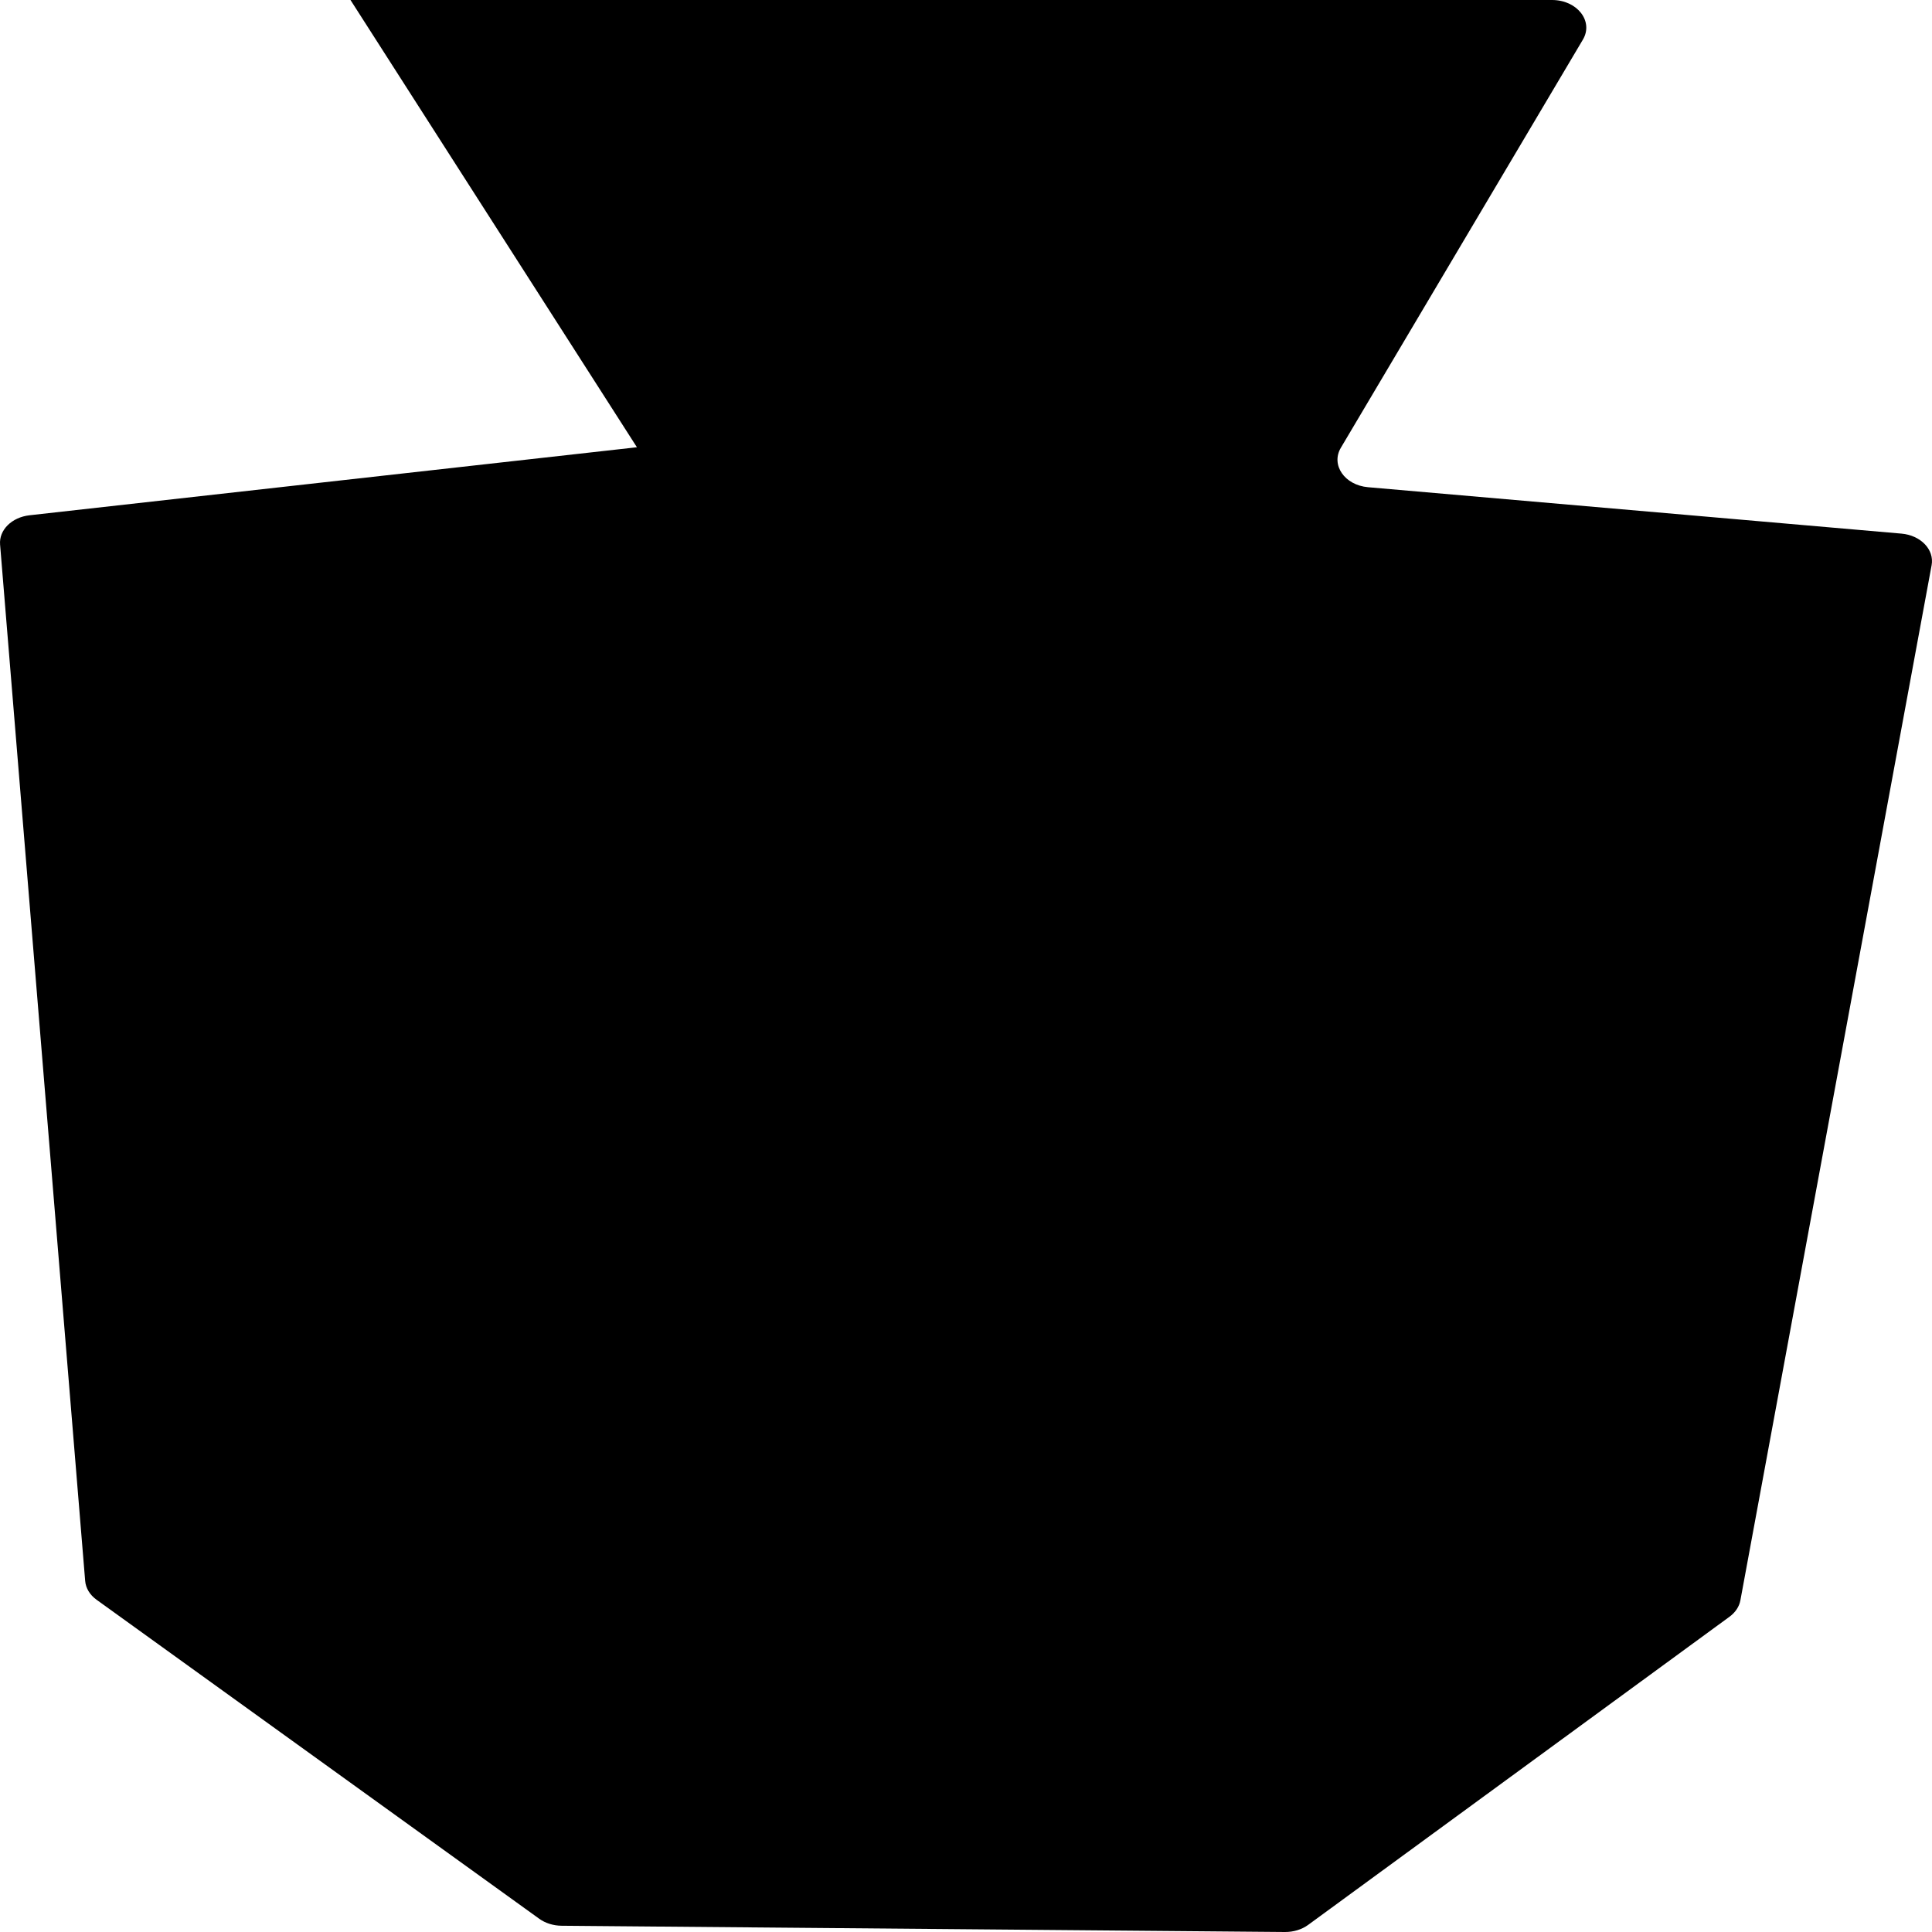 <svg preserveAspectRatio="none" data-bbox="20.001 20 159.999 160.001" viewBox="20.001 20 159.999 160.001" height="28" width="28" xmlns="http://www.w3.org/2000/svg" data-type="color" role="presentation" aria-hidden="true" aria-label=""><defs><style>#comp-m4e4yp4i14 svg [data-color="1"] {fill: #000000;}</style></defs>
    <g>
        <path d="M49.027 20h99.506c2.086 0 3.457 1.761 2.555 3.282L131.046 57.08c-.846 1.426.307 3.1 2.252 3.269l44.17 3.843c1.602.139 2.738 1.329 2.5 2.617l-15.836 85.722c-.097.524-.416 1.005-.902 1.361l-34.89 25.517c-.529.387-1.218.598-1.931.592l-59.898-.518c-.685-.006-1.344-.212-1.855-.58l-36.66-26.419c-.555-.4-.893-.96-.942-1.559l-7.047-85.83c-.098-1.2.966-2.257 2.439-2.422l50.302-5.633" fill="#000000" data-color="1"></path>
    </g>
</svg>